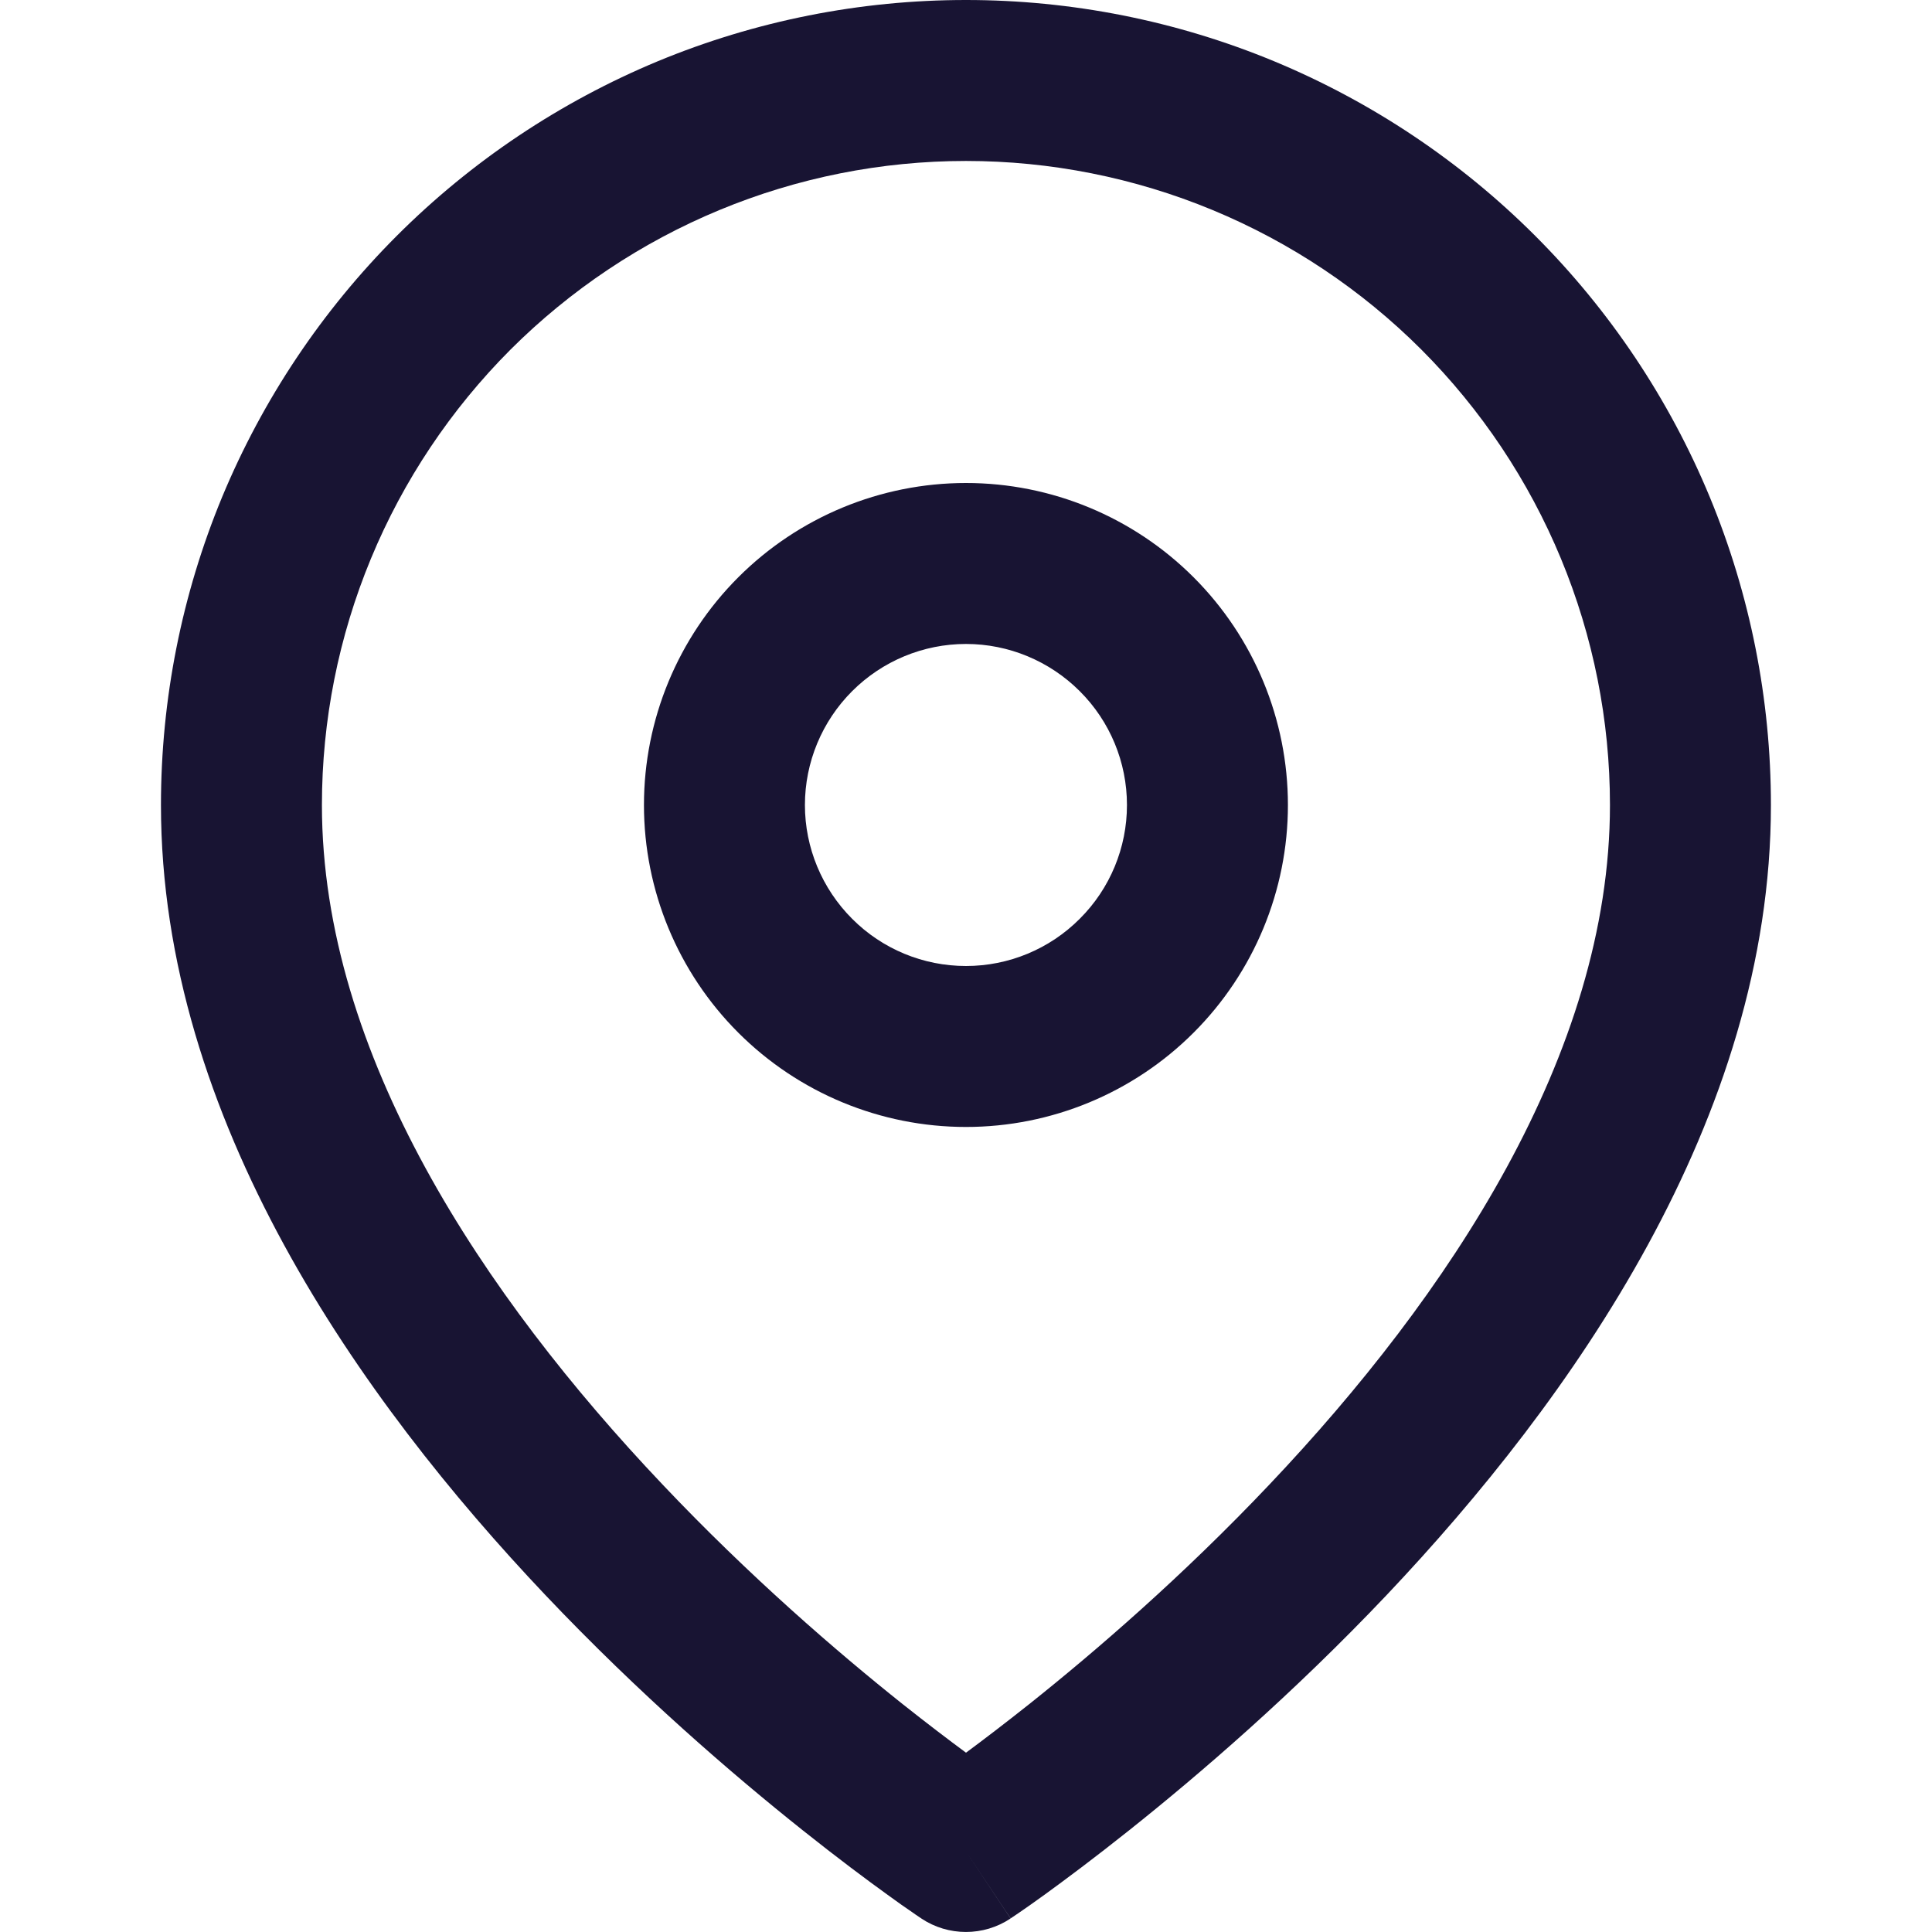 <svg width="16" height="16" viewBox="0 0 16 16" fill="none" xmlns="http://www.w3.org/2000/svg">
<g id="16px / IconGeoLarge">
<path id="Union" fill-rule="evenodd" clip-rule="evenodd" d="M5.959 1.739C6.606 1.471 7.299 1.333 8 1.333C8.7 1.333 9.394 1.471 10.041 1.739C10.688 2.007 11.276 2.4 11.771 2.895C12.266 3.391 12.659 3.979 12.927 4.626C13.195 5.273 13.333 5.966 13.333 6.667C13.333 8.732 11.989 10.736 10.516 12.291C9.793 13.055 9.067 13.68 8.522 14.114C8.319 14.275 8.142 14.41 8 14.515C7.858 14.41 7.68 14.275 7.477 14.114C6.932 13.68 6.207 13.055 5.484 12.291C4.01 10.736 2.666 8.732 2.666 6.667C2.666 5.966 2.804 5.273 3.072 4.626C3.34 3.979 3.733 3.391 4.228 2.895C4.724 2.4 5.312 2.007 5.959 1.739ZM7.63 15.888C7.63 15.888 7.63 15.888 8 15.333L8.369 15.888C8.146 16.037 7.853 16.037 7.63 15.888ZM7.63 15.888L8 15.333C8.369 15.888 8.37 15.888 8.37 15.887L8.372 15.886L8.376 15.883L8.391 15.873C8.404 15.864 8.423 15.852 8.447 15.835C8.494 15.803 8.562 15.755 8.648 15.693C8.819 15.569 9.062 15.388 9.352 15.157C9.932 14.695 10.707 14.029 11.484 13.209C13.01 11.597 14.666 9.268 14.666 6.667C14.666 5.791 14.494 4.924 14.159 4.115C13.824 3.307 13.333 2.572 12.714 1.953C12.095 1.334 11.36 0.843 10.551 0.507C9.742 0.172 8.875 0 8 0C7.124 0 6.257 0.172 5.448 0.507C4.64 0.843 3.905 1.334 3.286 1.953C2.667 2.572 2.176 3.307 1.84 4.115C1.505 4.924 1.333 5.791 1.333 6.667C1.333 9.268 2.989 11.597 4.516 13.209C5.293 14.029 6.067 14.695 6.647 15.157C6.937 15.388 7.18 15.569 7.352 15.693C7.437 15.755 7.505 15.803 7.553 15.835C7.576 15.852 7.595 15.864 7.608 15.873L7.623 15.883L7.628 15.886L7.63 15.888ZM8 4C7.292 4 6.614 4.281 6.114 4.781C5.614 5.281 5.333 5.959 5.333 6.667C5.333 7.374 5.614 8.052 6.114 8.552C6.614 9.052 7.292 9.333 8 9.333C8.707 9.333 9.385 9.052 9.885 8.552C10.385 8.052 10.666 7.374 10.666 6.667C10.666 5.959 10.385 5.281 9.885 4.781C9.385 4.281 8.707 4 8 4ZM8.942 7.609C8.692 7.86 8.353 8 8 8C7.646 8 7.307 7.86 7.057 7.609C6.807 7.359 6.666 7.02 6.666 6.667C6.666 6.313 6.807 5.974 7.057 5.724C7.307 5.474 7.646 5.333 8 5.333C8.353 5.333 8.692 5.474 8.942 5.724C9.193 5.974 9.333 6.313 9.333 6.667C9.333 7.02 9.193 7.359 8.942 7.609Z" fill="#181433"/>
</g>
</svg>
